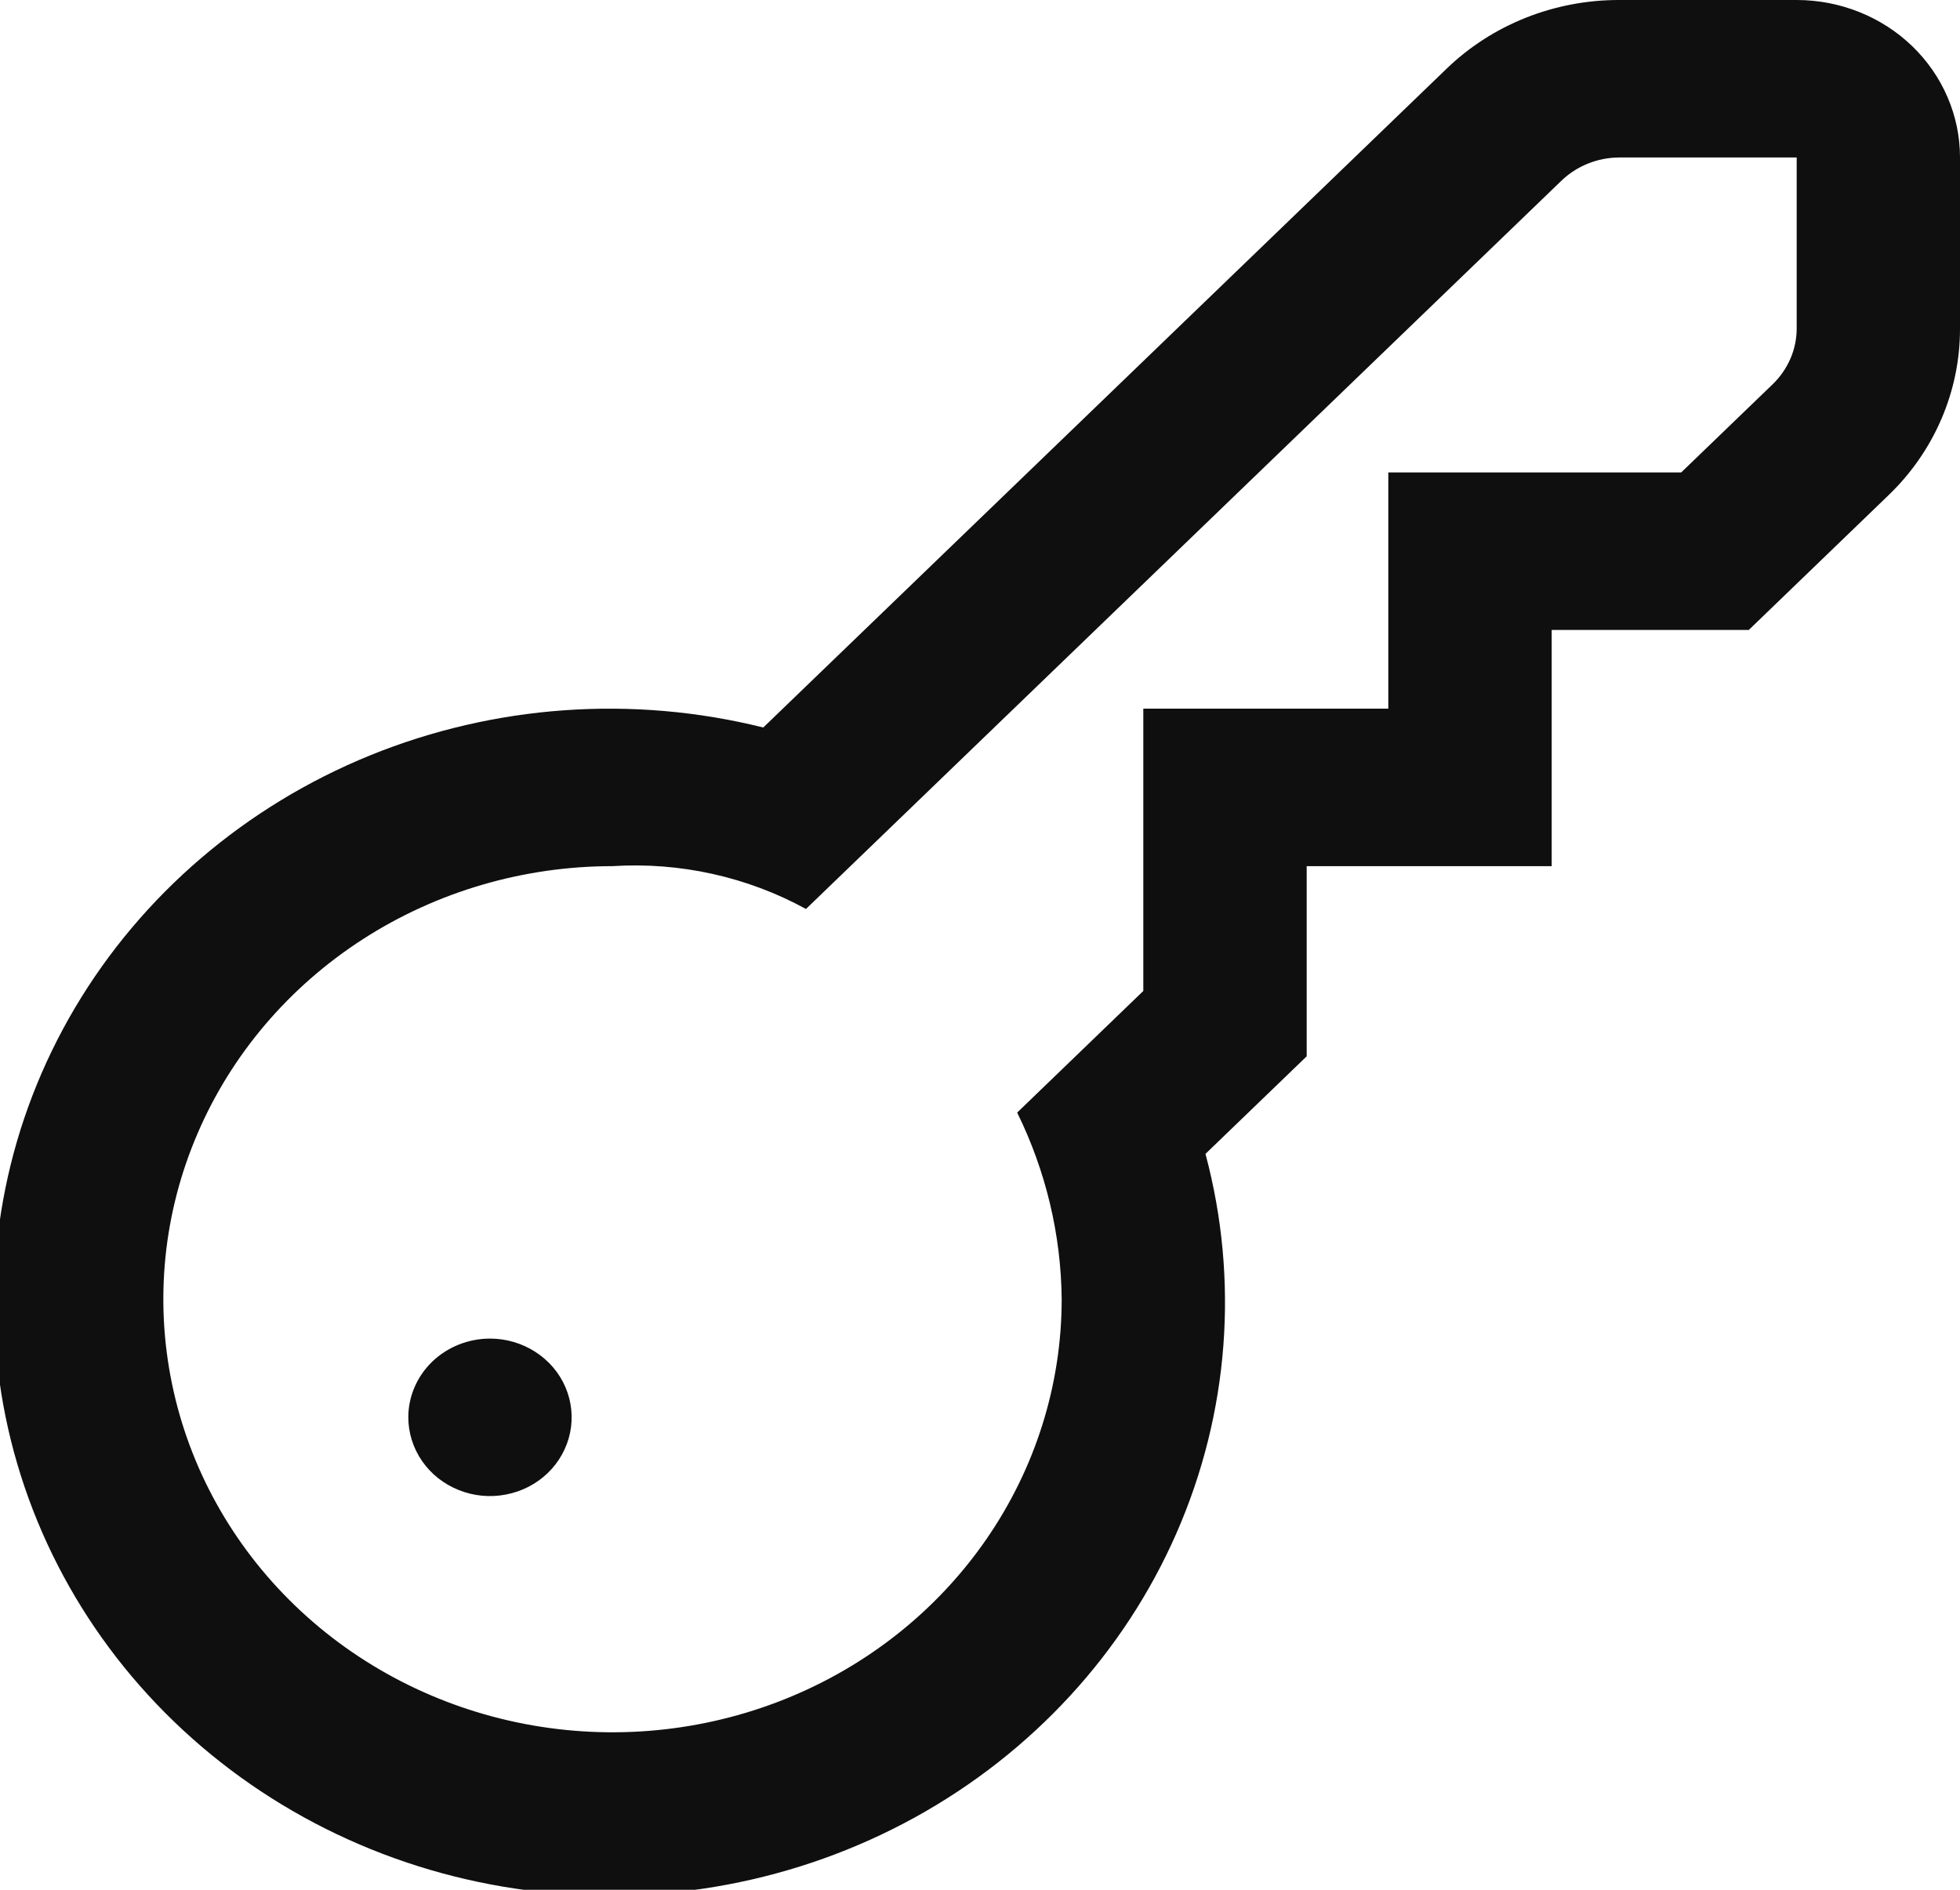 <svg width="28" height="27" viewBox="0 0 28 27" fill="none" xmlns="http://www.w3.org/2000/svg">
<g clip-path="url(#clip0_1460_3682)">
<path d="M25.667 1.35894e-05H23.133C22.673 -0.001 22.217 0.086 21.793 0.255C21.368 0.425 20.982 0.674 20.658 0.989L10.904 10.394C9.036 9.929 7.062 10.07 5.285 10.793C3.509 11.517 2.028 12.784 1.071 14.399C0.115 16.014 -0.265 17.887 -0.008 19.73C0.248 21.574 1.125 23.285 2.489 24.6C3.853 25.915 5.627 26.761 7.539 27.008C9.45 27.255 11.393 26.889 13.068 25.967C14.743 25.044 16.057 23.617 16.807 21.904C17.558 20.19 17.703 18.287 17.221 16.486L18.667 15.092V12.375H22.167V9H24.983L26.974 7.08C27.301 6.767 27.559 6.395 27.735 5.985C27.911 5.575 28.001 5.136 28 4.692V2.25C28 1.653 27.754 1.081 27.317 0.659C26.879 0.237 26.285 1.35894e-05 25.667 1.35894e-05ZM25.667 4.692C25.667 4.84 25.637 4.987 25.578 5.123C25.519 5.26 25.433 5.384 25.325 5.489L24.017 6.75H19.833V10.125H16.333V14.158L14.531 15.896C14.941 16.73 15.158 17.64 15.167 18.562C15.167 19.786 14.79 20.983 14.085 22C13.38 23.018 12.378 23.811 11.206 24.279C10.033 24.747 8.743 24.87 7.498 24.631C6.253 24.392 5.11 23.803 4.213 22.938C3.315 22.072 2.704 20.97 2.457 19.77C2.209 18.569 2.336 17.325 2.822 16.195C3.307 15.064 4.13 14.098 5.185 13.418C6.24 12.738 7.481 12.375 8.75 12.375C9.713 12.314 10.674 12.527 11.514 12.987L22.308 2.58C22.527 2.37 22.823 2.251 23.133 2.25H25.667V4.692ZM5.833 20.25C5.833 20.473 5.902 20.69 6.03 20.875C6.158 21.06 6.34 21.204 6.554 21.289C6.767 21.375 7.001 21.397 7.228 21.353C7.454 21.31 7.662 21.203 7.825 21.046C7.988 20.888 8.099 20.688 8.144 20.47C8.189 20.251 8.166 20.025 8.078 19.82C7.99 19.614 7.84 19.438 7.648 19.315C7.456 19.191 7.231 19.125 7 19.125C6.691 19.125 6.394 19.244 6.175 19.454C5.956 19.666 5.833 19.952 5.833 20.25Z" fill="#0E0F0E"/>
</g>
<defs>
<clipPath id="clip0_1460_3682">
<rect width="28" height="27" fill="white"/>
</clipPath>
</defs>
</svg>
